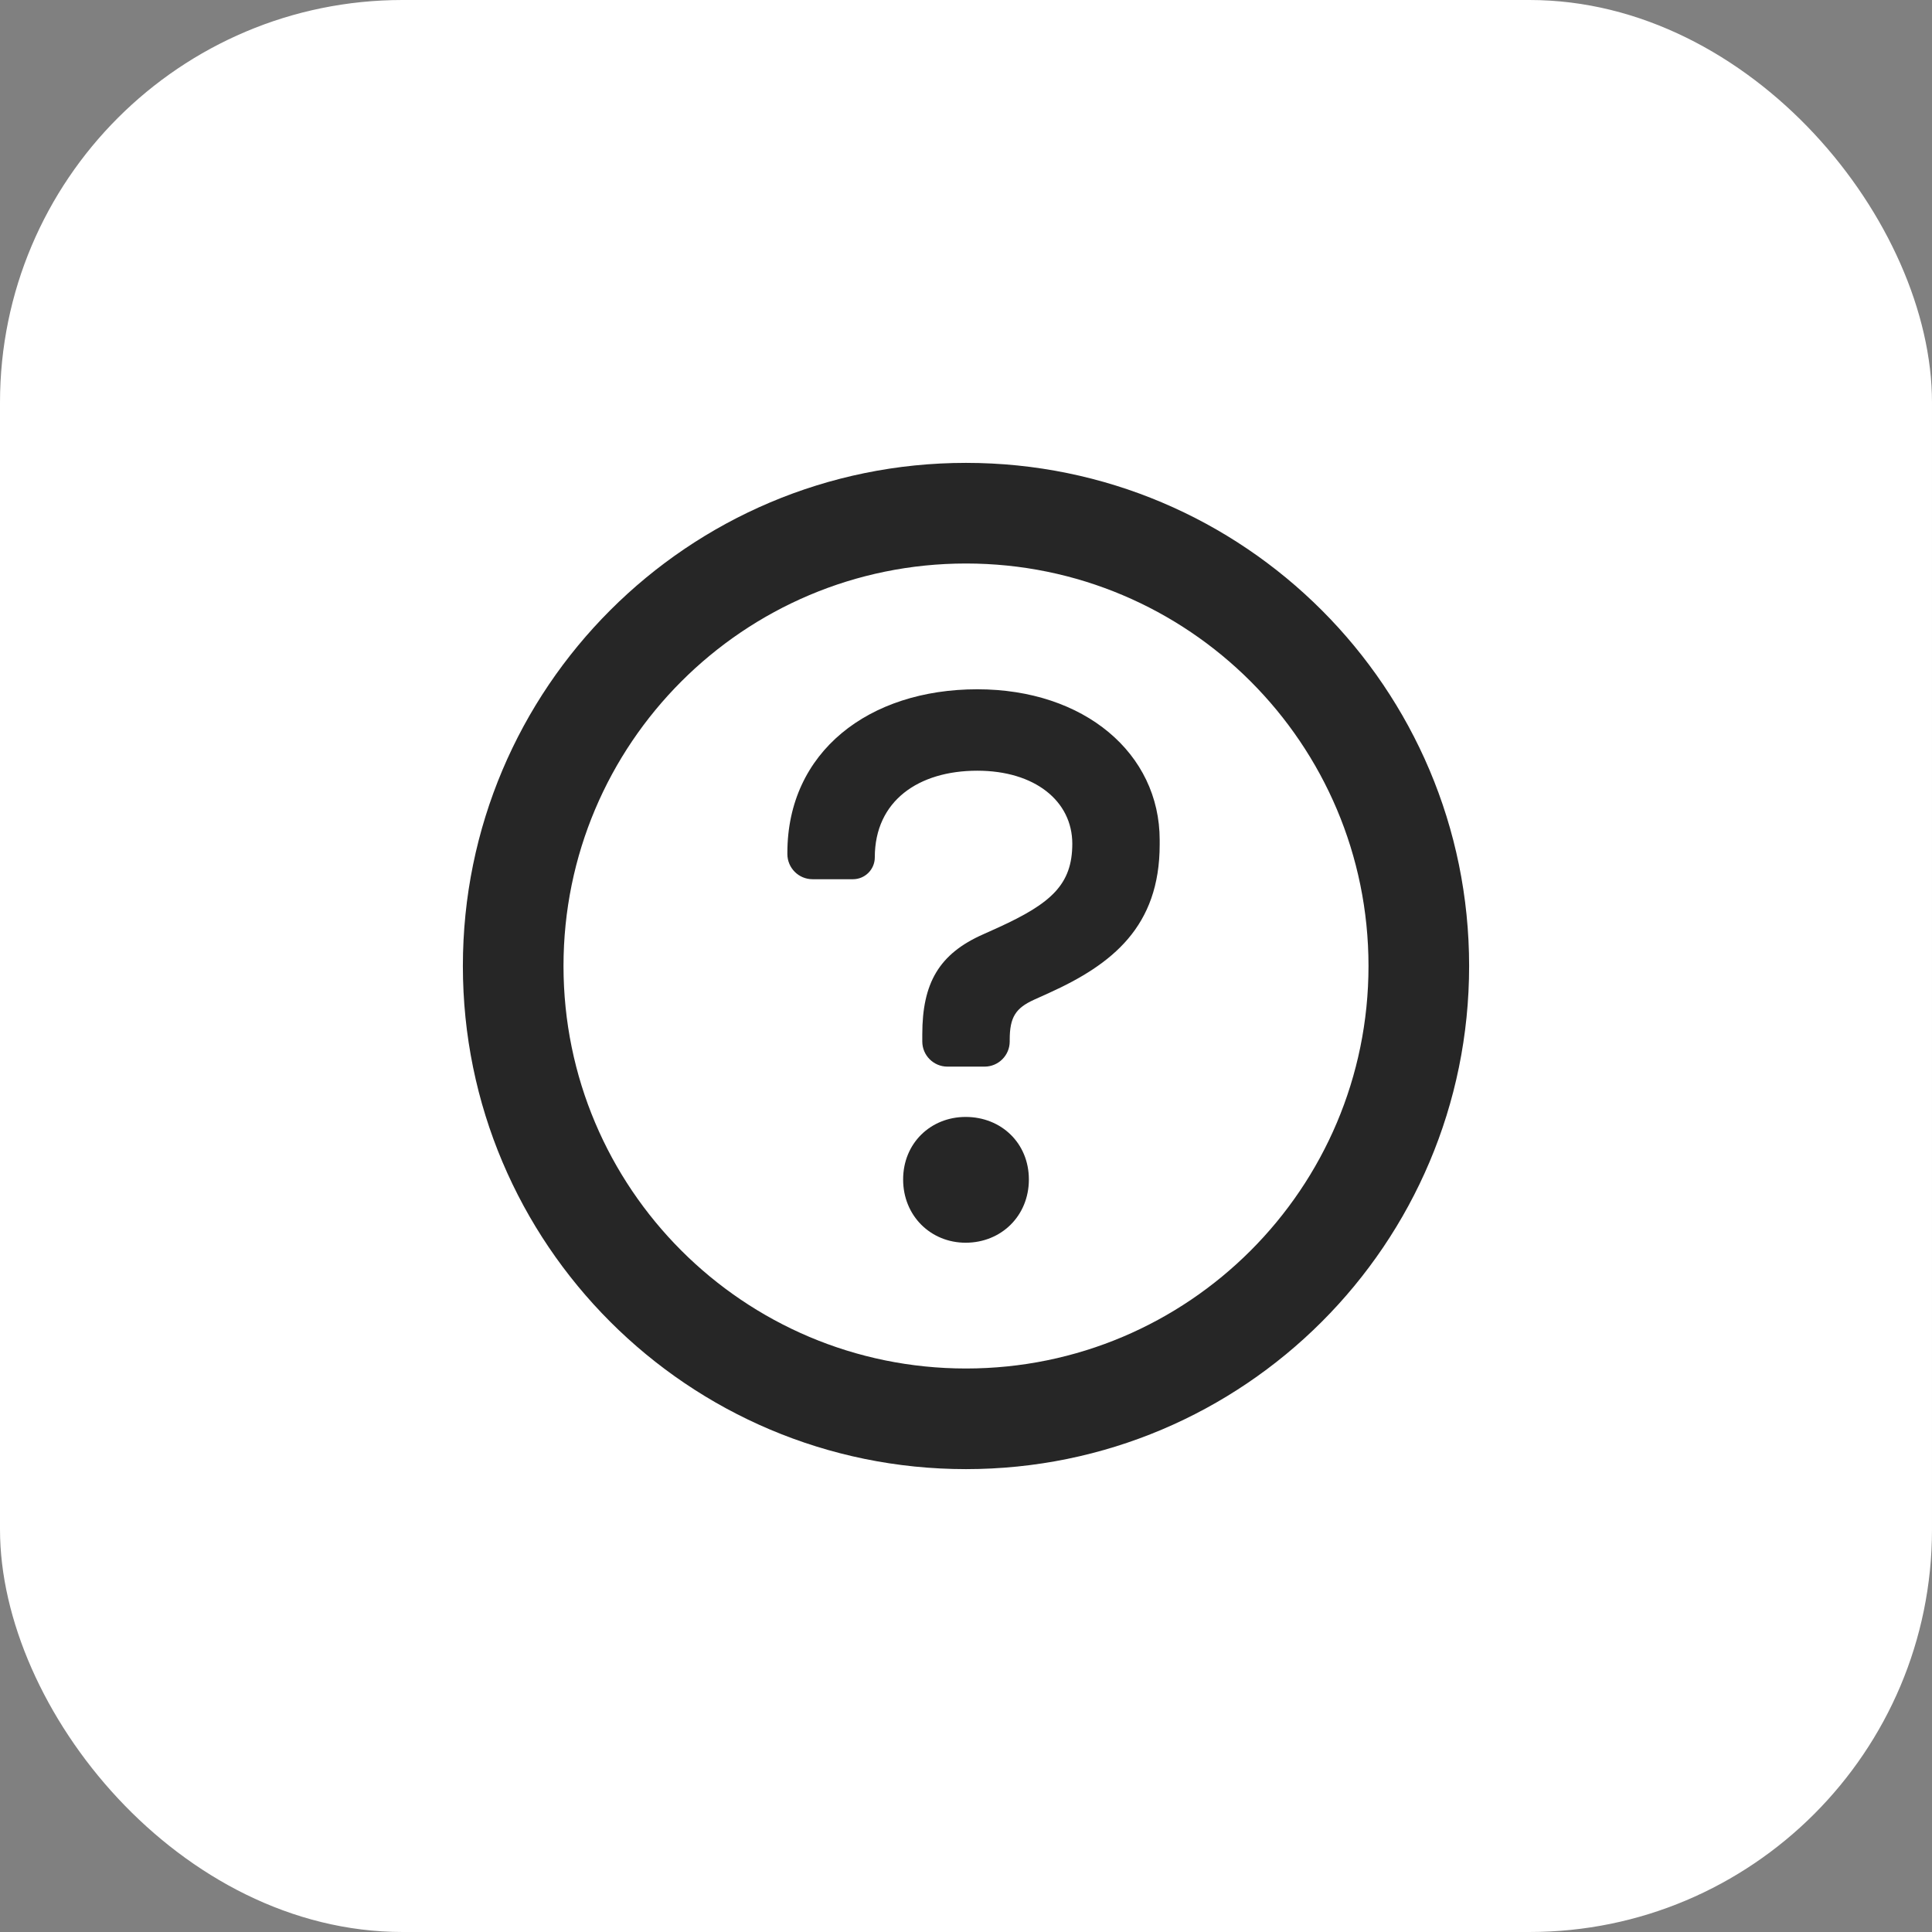 <svg width="48" height="48" viewBox="0 0 48 48" fill="none" xmlns="http://www.w3.org/2000/svg">
<rect x="0" y="0" width="48" height="48" fill="#808080" stroke="none"/>
<rect width="48" height="48" rx="10" fill="white"/>
<path d="M24 11.5C30.904 11.5 36.5 17.096 36.5 24C36.5 30.904 30.904 36.5 24 36.5C17.096 36.5 11.5 30.904 11.5 24C11.5 17.096 17.096 11.5 24 11.5ZM24 14C18.477 14 14 18.477 14 24C14 29.523 18.477 34 24 34C29.523 34 34 29.523 34 24C34 18.477 29.523 14 24 14ZM23.991 27.75C24.876 27.75 25.562 28.401 25.562 29.304C25.562 30.207 24.876 30.875 23.991 30.875C23.124 30.875 22.438 30.207 22.438 29.304C22.438 28.401 23.124 27.75 23.991 27.75ZM24.281 17.125C26.94 17.125 28.812 18.717 28.812 20.87V20.982C28.812 23.023 27.632 23.959 26.06 24.671L25.686 24.84C25.236 25.046 25.086 25.27 25.086 25.832V25.875C25.086 26.22 24.806 26.5 24.461 26.5H23.539C23.194 26.5 22.914 26.22 22.914 25.875V25.701C22.914 24.428 23.326 23.698 24.431 23.211L24.806 23.042C26.116 22.443 26.64 21.975 26.641 20.964C26.641 19.897 25.704 19.148 24.281 19.148C22.821 19.148 21.734 19.896 21.734 21.301C21.734 21.601 21.491 21.844 21.191 21.844H20.188C19.842 21.844 19.563 21.564 19.562 21.219V21.189C19.562 18.679 21.585 17.125 24.281 17.125Z" fill="black" fill-opacity="0.85"/>
</svg>
